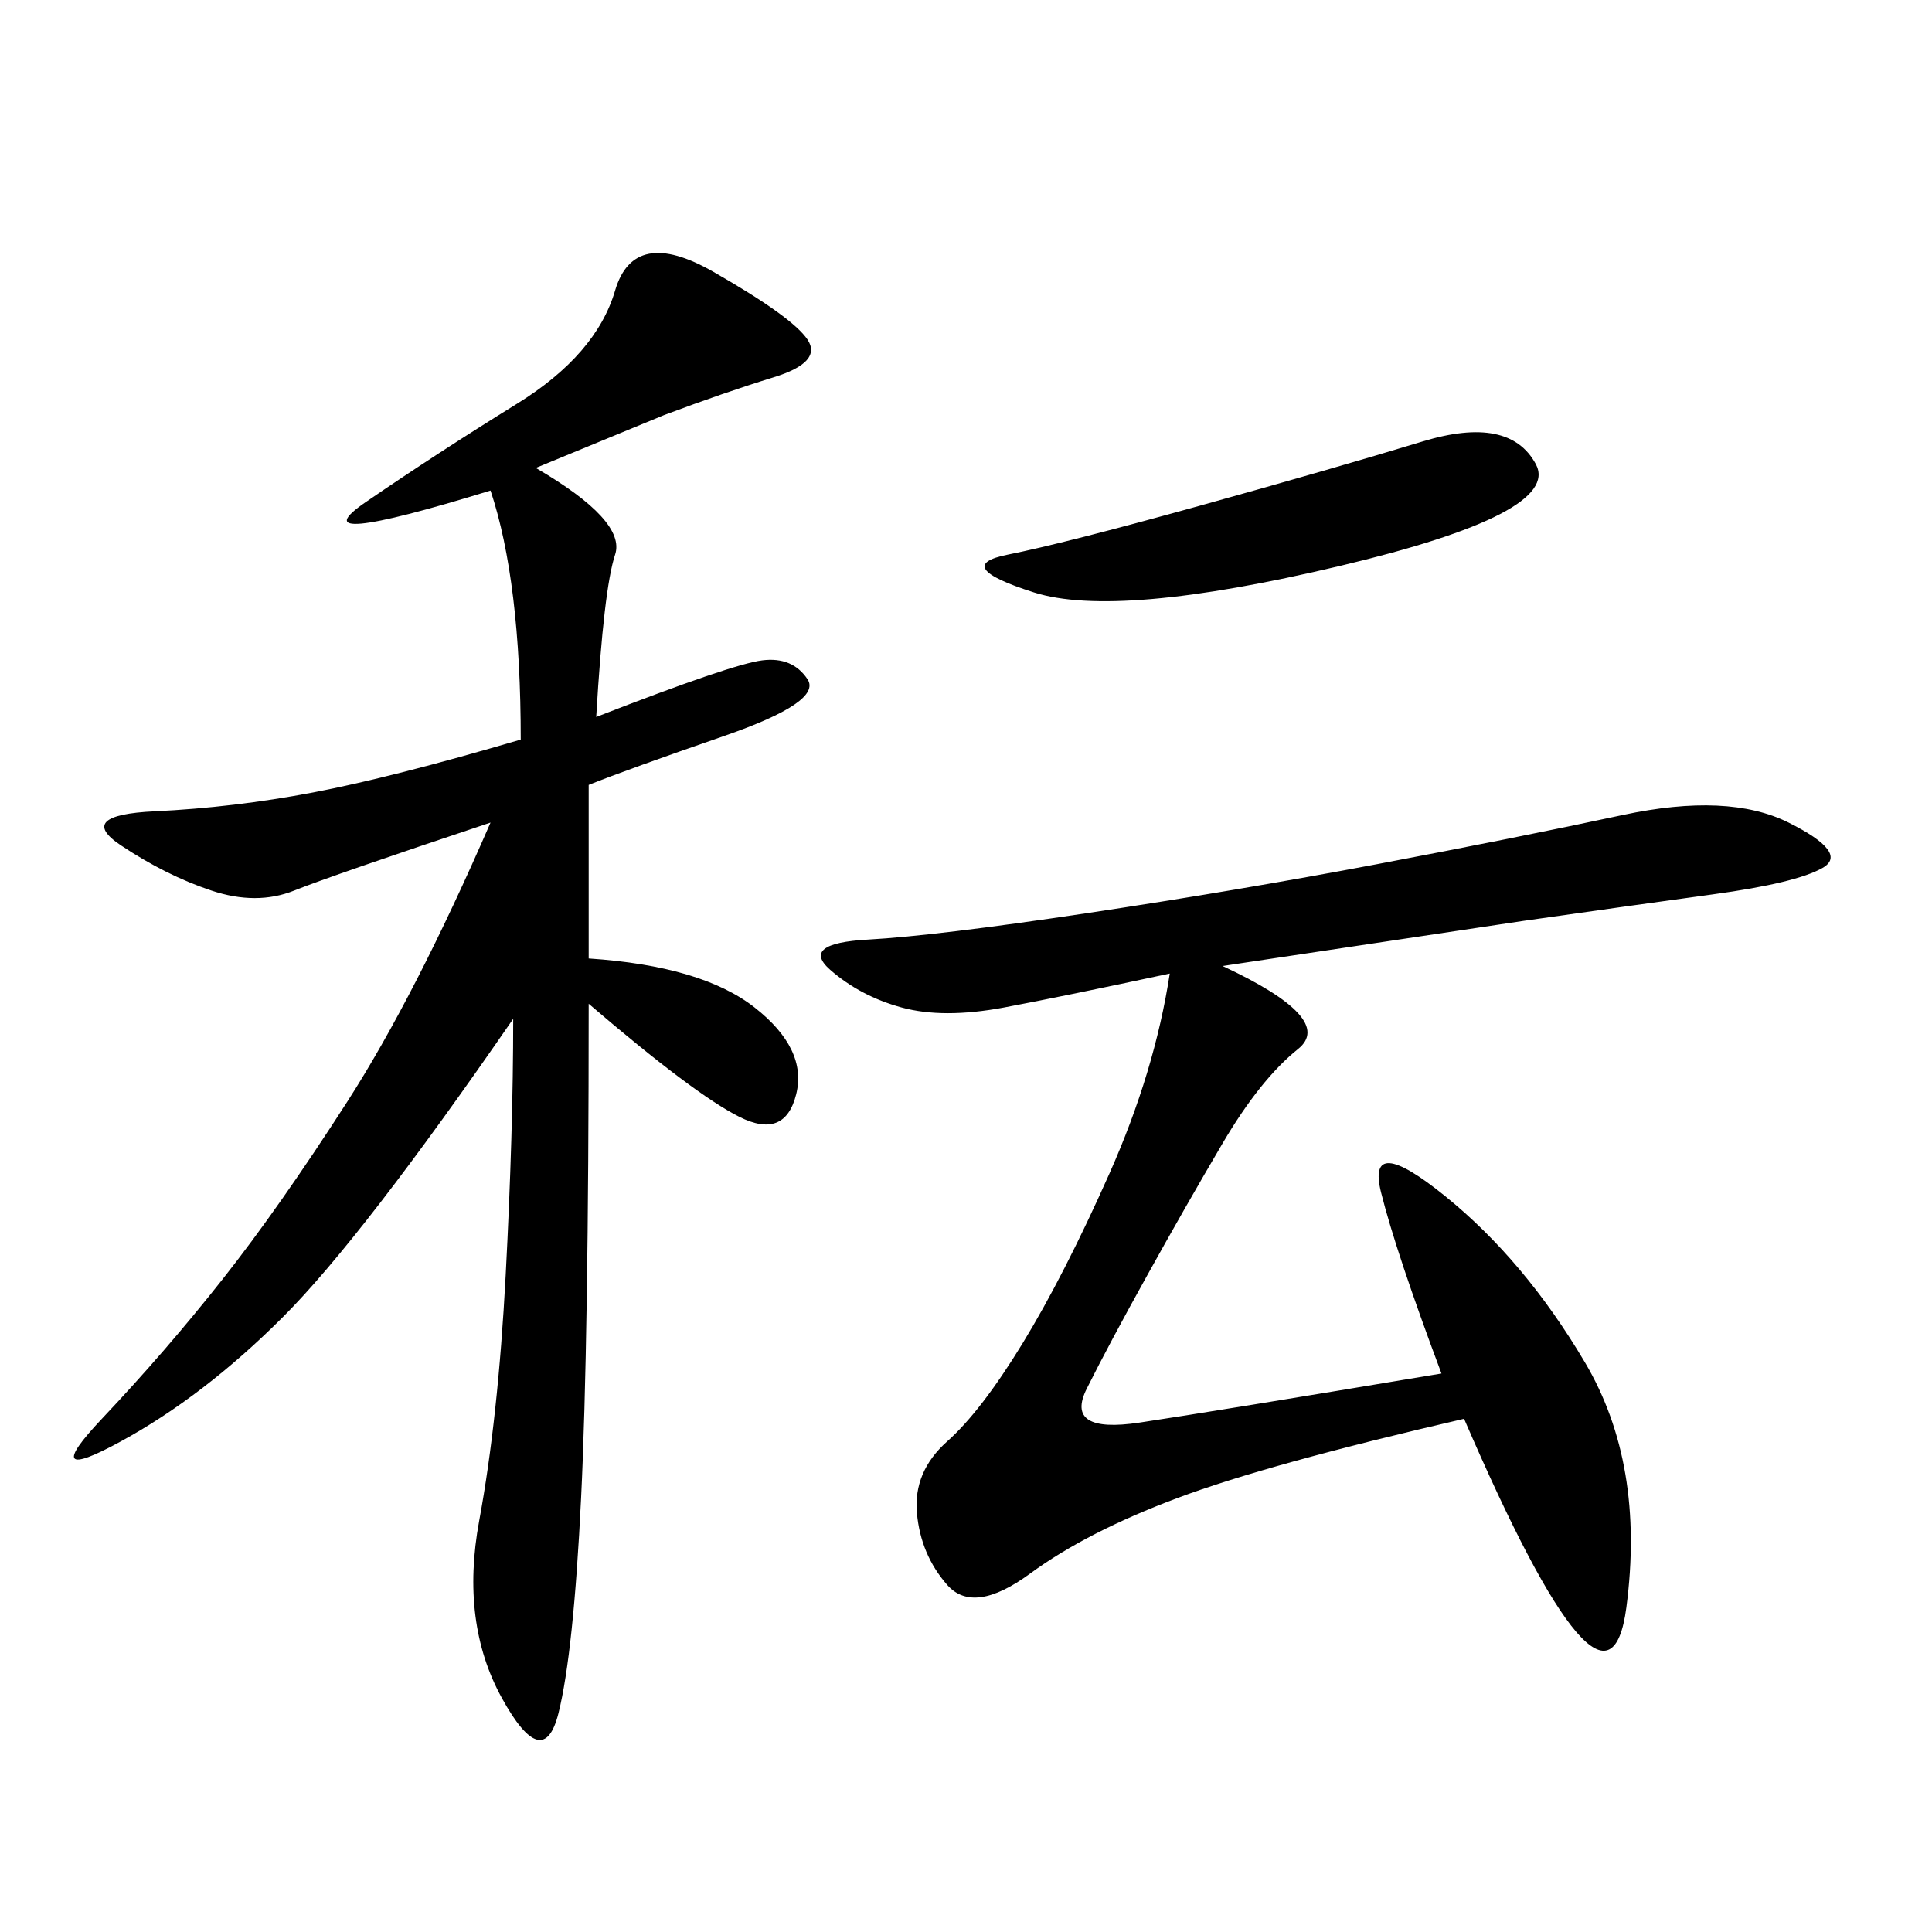 <svg xmlns="http://www.w3.org/2000/svg" xmlns:xlink="http://www.w3.org/1999/xlink" width="300" height="300"><path d="M83.20 72.66Q97.27 80.86 95.51 86.13Q93.75 91.41 92.58 111.33L92.58 111.33Q113.67 103.13 118.36 102.54Q123.05 101.95 125.39 105.47Q127.73 108.98 112.50 114.26Q97.27 119.53 91.41 121.88L91.41 121.88L91.41 148.83Q108.98 150 117.19 156.45Q125.39 162.89 123.63 169.92Q121.88 176.95 114.84 173.44Q107.81 169.92 91.41 155.86L91.41 155.86Q91.41 208.59 90.23 232.62Q89.06 256.64 86.72 266.02Q84.38 275.39 77.93 263.67Q71.48 251.95 74.41 236.13Q77.34 220.31 78.52 198.05Q79.69 175.78 79.69 158.20L79.69 158.20Q56.25 192.19 43.95 204.49Q31.64 216.80 18.75 223.83Q5.86 230.86 15.82 220.31Q25.78 209.77 34.57 198.63Q43.36 187.50 53.91 171.09Q64.45 154.69 76.17 127.73L76.17 127.73Q51.56 135.94 45.70 138.28Q39.84 140.63 32.81 138.28Q25.78 135.94 18.75 131.25Q11.72 126.56 24.02 125.98Q36.33 125.39 48.63 123.05Q60.94 120.70 80.86 114.84L80.86 114.84Q80.86 90.23 76.17 76.17L76.17 76.17Q45.70 85.55 56.84 77.93Q67.97 70.31 80.27 62.70Q92.58 55.08 95.51 45.12Q98.44 35.16 110.74 42.19Q123.05 49.22 125.39 52.73Q127.73 56.25 120.12 58.59Q112.50 60.94 103.13 64.45L103.13 64.45L83.20 72.66ZM189.84 150Q207.42 158.20 201.56 162.89Q195.70 167.58 189.84 177.54Q183.98 187.50 178.13 198.05Q172.27 208.59 168.75 215.63Q165.23 222.66 176.95 220.90Q188.67 219.14 223.83 213.28L223.83 213.28Q216.80 194.53 214.45 185.16Q212.11 175.78 224.41 185.74Q236.72 195.70 246.09 211.52Q255.47 227.34 252.54 249.61Q249.61 271.88 227.34 220.31L227.34 220.31Q196.88 227.34 182.81 232.62Q168.75 237.89 159.96 244.34Q151.17 250.78 147.07 246.09Q142.97 241.41 142.38 234.96Q141.80 228.52 147.07 223.83Q152.34 219.14 158.79 208.59Q165.23 198.05 172.27 182.23Q179.30 166.41 181.64 151.17L181.64 151.17Q165.23 154.69 155.86 156.45Q146.48 158.20 140.04 156.45Q133.59 154.69 128.91 150.59Q124.22 146.48 134.77 145.90Q145.31 145.31 168.75 141.80Q192.19 138.28 213.87 134.18Q235.55 130.08 251.95 126.56Q268.36 123.05 277.73 127.73Q287.11 132.42 283.01 134.77Q278.91 137.11 266.02 138.87Q253.13 140.63 236.72 142.97L236.72 142.97L189.84 150ZM186.33 78.52Q207.42 72.66 220.90 68.55Q234.38 64.45 238.48 72.07Q242.58 79.69 208.01 87.89Q173.44 96.09 160.55 91.99Q147.66 87.89 156.45 86.13Q165.23 84.38 186.33 78.52L186.33 78.52Z"/></svg>